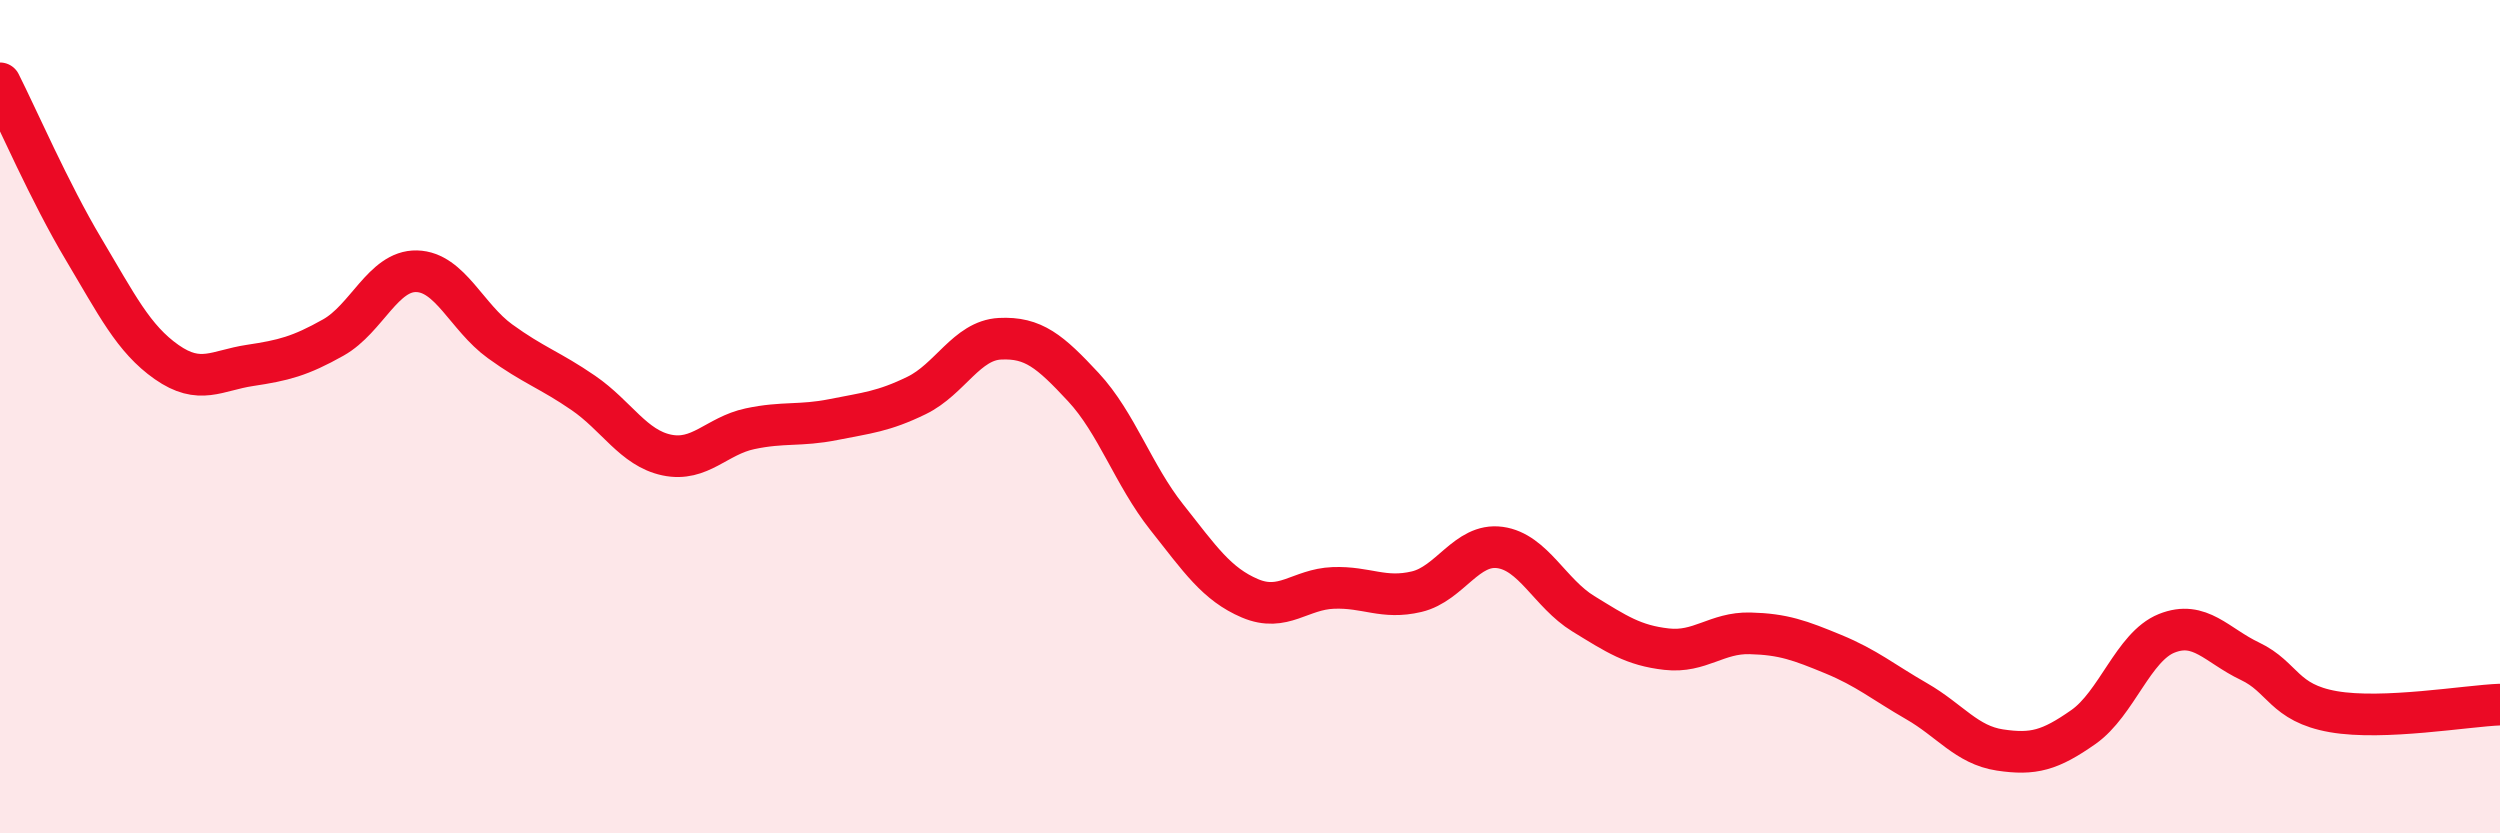 
    <svg width="60" height="20" viewBox="0 0 60 20" xmlns="http://www.w3.org/2000/svg">
      <path
        d="M 0,2 C 0.4,2.79 1.2,4.63 2,5.97 C 2.8,7.31 3.2,8.13 4,8.69 C 4.8,9.25 5.2,8.89 6,8.77 C 6.8,8.65 7.2,8.55 8,8.1 C 8.8,7.65 9.2,6.49 10,6.51 C 10.8,6.53 11.2,7.61 12,8.19 C 12.8,8.77 13.2,8.88 14,9.43 C 14.8,9.98 15.2,10.75 16,10.92 C 16.8,11.09 17.2,10.46 18,10.29 C 18.8,10.12 19.2,10.23 20,10.07 C 20.8,9.91 21.2,9.88 22,9.49 C 22.8,9.1 23.2,8.17 24,8.13 C 24.8,8.09 25.2,8.43 26,9.29 C 26.8,10.15 27.2,11.4 28,12.41 C 28.8,13.42 29.2,14.02 30,14.36 C 30.8,14.7 31.2,14.14 32,14.11 C 32.8,14.08 33.2,14.39 34,14.2 C 34.8,14.01 35.2,13.03 36,13.14 C 36.8,13.25 37.2,14.24 38,14.73 C 38.8,15.22 39.2,15.49 40,15.58 C 40.8,15.67 41.2,15.18 42,15.2 C 42.8,15.22 43.2,15.37 44,15.7 C 44.8,16.03 45.2,16.37 46,16.83 C 46.8,17.29 47.2,17.88 48,18 C 48.8,18.12 49.2,18.01 50,17.45 C 50.8,16.89 51.2,15.52 52,15.2 C 52.8,14.88 53.2,15.49 54,15.87 C 54.8,16.25 54.8,16.87 56,17.08 C 57.2,17.29 59.2,16.94 60,16.91L60 20L0 20Z"
        fill="#EB0A25"
        opacity="0.1"
        stroke-linecap="round"
        stroke-linejoin="round"
      />
      <path
        d="M 0,2 C 0.4,2.79 1.2,4.63 2,5.97 C 2.8,7.31 3.2,8.13 4,8.69 C 4.8,9.25 5.2,8.89 6,8.77 C 6.8,8.65 7.2,8.55 8,8.1 C 8.8,7.65 9.2,6.49 10,6.51 C 10.8,6.53 11.2,7.61 12,8.19 C 12.8,8.77 13.2,8.88 14,9.43 C 14.8,9.98 15.2,10.75 16,10.92 C 16.8,11.09 17.2,10.46 18,10.29 C 18.8,10.12 19.2,10.23 20,10.07 C 20.8,9.91 21.2,9.88 22,9.49 C 22.8,9.1 23.2,8.17 24,8.13 C 24.8,8.09 25.2,8.43 26,9.29 C 26.8,10.15 27.2,11.4 28,12.41 C 28.8,13.42 29.2,14.02 30,14.36 C 30.8,14.7 31.2,14.14 32,14.11 C 32.8,14.08 33.2,14.39 34,14.2 C 34.8,14.01 35.2,13.03 36,13.14 C 36.8,13.25 37.2,14.24 38,14.73 C 38.8,15.22 39.2,15.49 40,15.58 C 40.8,15.67 41.2,15.18 42,15.2 C 42.8,15.22 43.2,15.37 44,15.7 C 44.8,16.03 45.2,16.37 46,16.83 C 46.8,17.29 47.2,17.88 48,18 C 48.8,18.12 49.2,18.01 50,17.45 C 50.8,16.89 51.2,15.52 52,15.2 C 52.8,14.88 53.2,15.49 54,15.87 C 54.8,16.25 54.8,16.87 56,17.08 C 57.2,17.29 59.2,16.94 60,16.91"
        stroke="#EB0A25"
        stroke-width="1"
        fill="none"
        stroke-linecap="round"
        stroke-linejoin="round"
      />
    </svg>
  